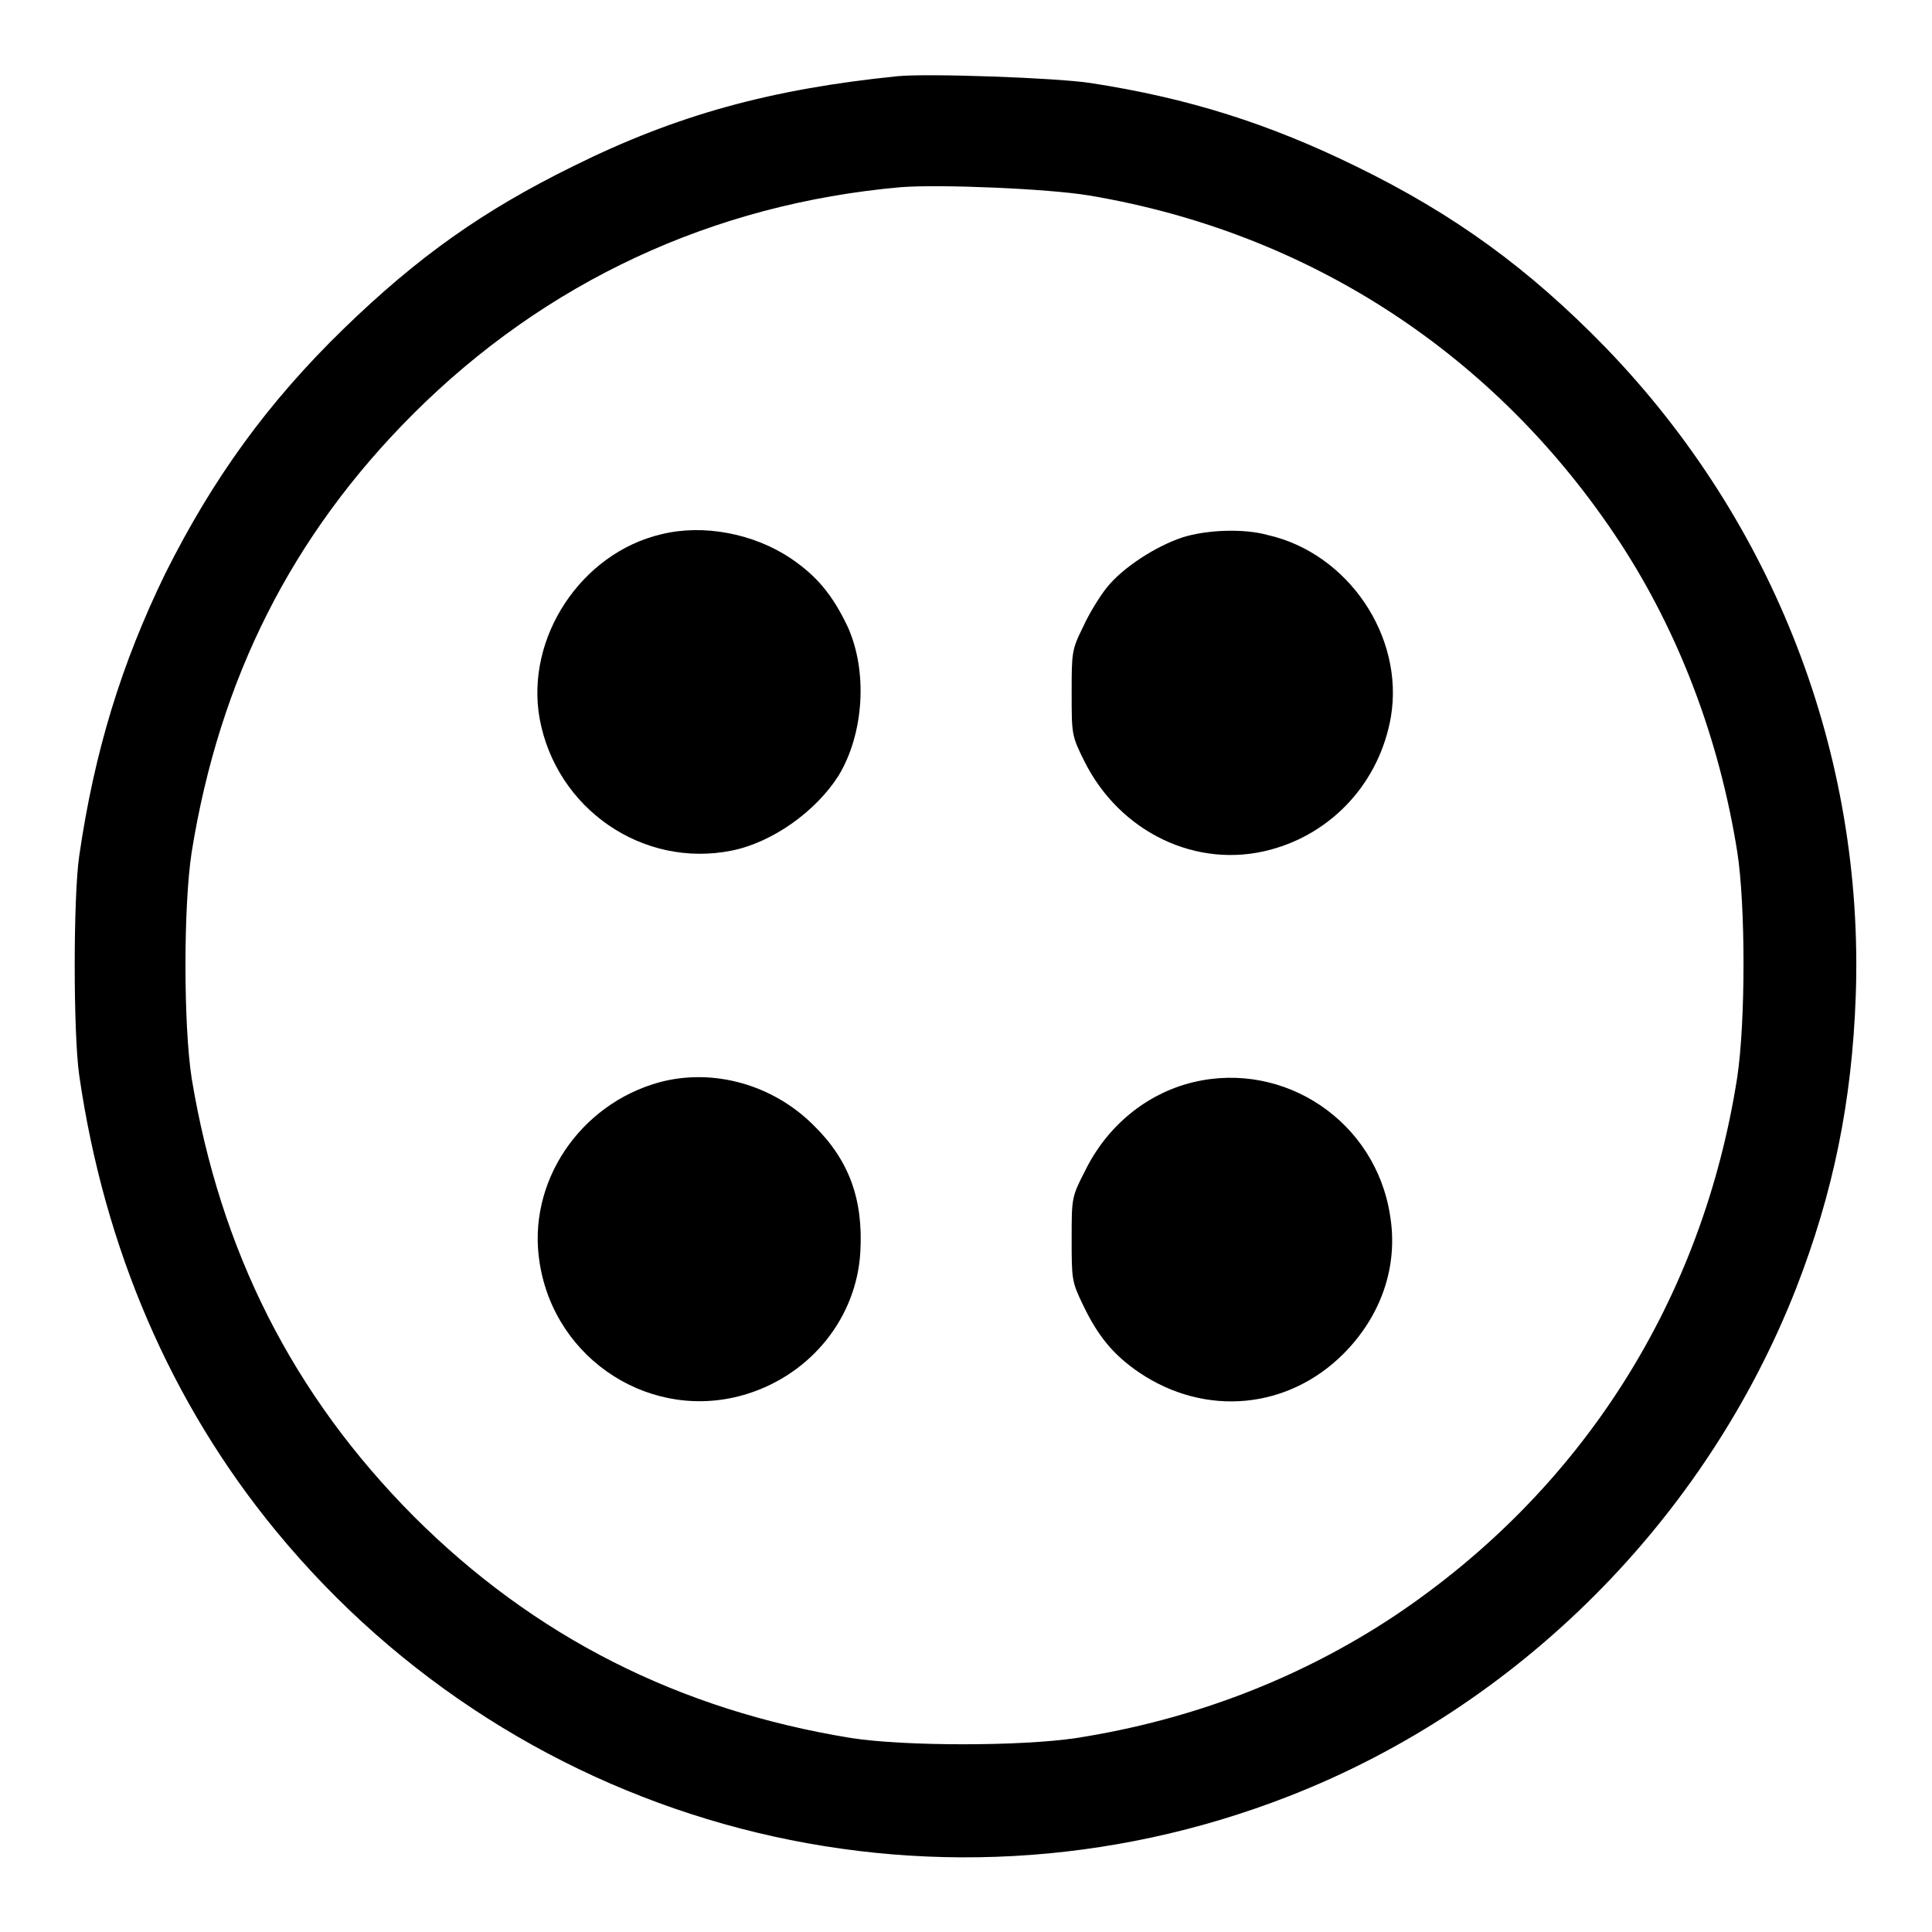 <?xml version="1.0" encoding="utf-8"?>
<!-- Svg Vector Icons : http://www.onlinewebfonts.com/icon -->
<!DOCTYPE svg PUBLIC "-//W3C//DTD SVG 1.1//EN" "http://www.w3.org/Graphics/SVG/1.1/DTD/svg11.dtd">
<svg version="1.1" xmlns="http://www.w3.org/2000/svg" xmlns:xlink="http://www.w3.org/1999/xlink" x="0px" y="0px" viewBox="0 0 256 256" enable-background="new 0 0 256 256" xml:space="preserve">
<g><g><g><path fill="#000000" d="M118.9,10.1C102.2,11.8,89.7,15.2,76,22c-12,5.9-20.6,12-30.4,21.5C35.5,53.3,28.2,63.4,21.9,76c-5.8,11.9-9.4,23.6-11.4,37.4c-0.8,5.4-0.8,23.6,0,29.1c3.3,22.8,12.1,43.4,26.1,60.4c32.6,39.6,86.6,53.7,134.2,35.1c30.5-11.9,55.2-36.7,67.2-67.3c4.9-12.6,7.4-24.7,7.9-38.8c1.1-31.9-10.8-62.7-33.1-85.8c-10.2-10.5-20.1-17.7-33-24c-11.6-5.7-22.3-9.1-35.3-11.1C139.9,10.3,122.9,9.7,118.9,10.1z M144.3,25.9c29.2,4.9,54,21.1,70.3,45.9c7.8,11.9,13.2,26,15.6,41.1c1.1,7.1,1.1,22.4,0,29.8c-4.6,29.6-20.6,54.8-45.4,71.4c-12.5,8.3-26.8,13.8-42.2,16.2c-7.3,1.1-22.7,1.1-29.8,0c-22.8-3.7-42-13.4-58-29.4c-16-16.1-25.6-35.1-29.4-58c-1.1-7.1-1.1-22.9,0-30c3.7-23,13.3-42,29.3-58c17.5-17.5,39.7-27.9,64.7-30.1C124.6,24.4,138.9,25,144.3,25.9z"/><path fill="#000000" d="M87.6,70.8c-10.6,2.5-18,13.7-16.1,24.4c2.2,12,13.7,19.9,25.5,17.5c5.4-1.1,11.1-5.2,14.1-9.9c3.4-5.6,3.9-13.9,1.2-19.8c-2-4.2-4.1-6.7-7.5-9C99.9,70.7,93.2,69.4,87.6,70.8z"/><path fill="#000000" d="M156.7,71.2c-3.6,1.2-7.9,4-10,6.6c-0.9,1.1-2.4,3.5-3.2,5.3c-1.5,3-1.5,3.4-1.5,8.8c0,5.4,0,5.6,1.7,9c4.7,9.4,14.9,14.3,24.6,11.7c8.3-2.2,14.5-9,16-17.6c1.8-10.7-5.7-21.7-16.3-24.1C164.8,70,159.9,70.2,156.7,71.2z"/><path fill="#000000" d="M87.4,143.4c-10.6,2.9-17.6,13.3-15.9,23.9c2,13,15,21.3,27.5,17.4c8.6-2.7,14.5-10.2,15-18.8c0.4-7-1.5-12.2-6.2-16.8C102.4,143.7,94.5,141.5,87.4,143.4z"/><path fill="#000000" d="M158.1,143.4c-6.2,1.5-11.4,5.8-14.3,11.7c-1.8,3.5-1.8,3.6-1.8,9c0,5.4,0,5.7,1.5,8.8c2,4.2,4.1,6.7,7.5,9c8.8,5.9,19.7,4.8,27-2.5c5-5,7.3-11.6,6.2-18.3C182.3,148.6,170.2,140.5,158.1,143.4z"/></g></g></g>
</svg>